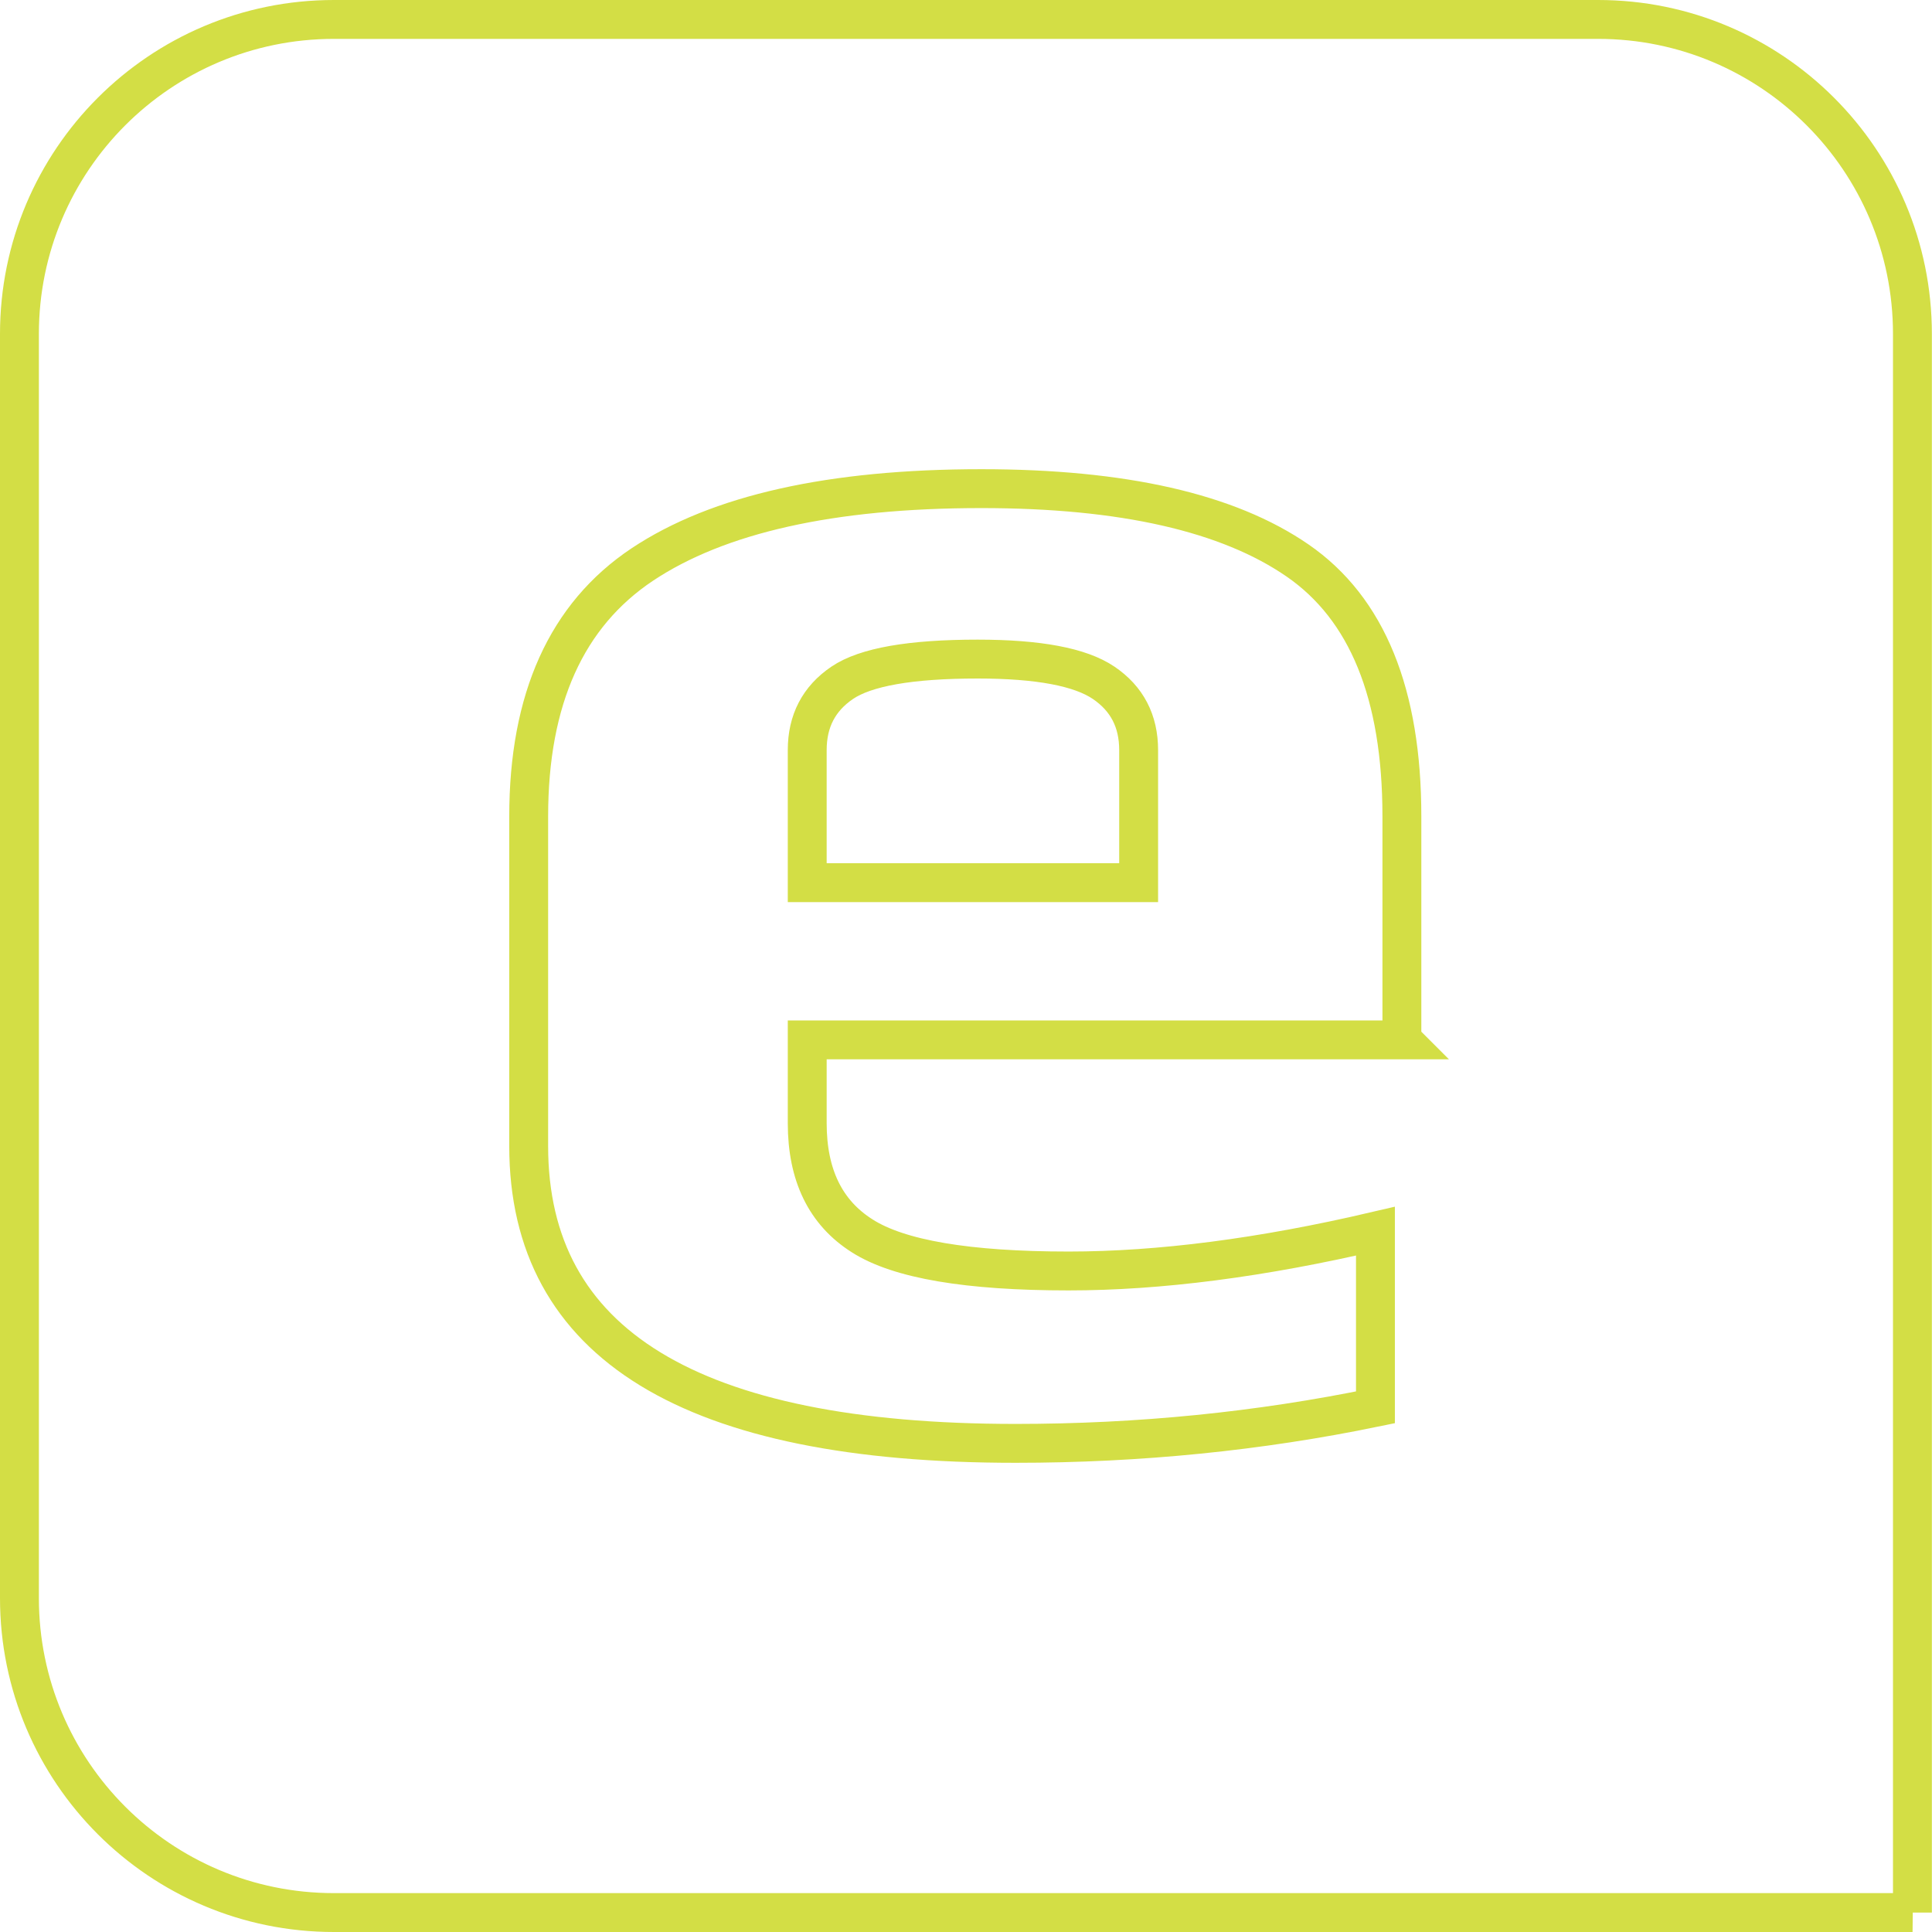 <svg xmlns="http://www.w3.org/2000/svg" viewBox="0 0 149.06 149.06"><defs><style>.f{fill:none;stroke:#d3de45;stroke-miterlimit:10;stroke-width:3px;}</style></defs><g id="a"></g><g id="b"><g id="c"><g id="d"><path class="f" d="M147.56,147.56H25.76c-13.4,0-24.26-10.86-24.26-24.26V25.76C1.5,12.36,12.36,1.5,25.76,1.5H123.3c13.39,0,24.25,10.86,24.25,24.26v121.8Z"></path></g><g id="e"><path class="f" d="M108.17,80.23H62.28v6.43c0,4,1.41,6.9,4.24,8.69,2.83,1.81,8.14,2.71,15.93,2.71,7.01,0,14.9-1.02,23.67-3.07v13.59c-8.97,1.85-18.22,2.78-27.77,2.78-25.04,0-37.56-7.65-37.56-22.94v-25.43c0-9.06,2.92-15.54,8.77-19.44,5.85-3.89,14.56-5.85,26.16-5.85,10.91,0,19.04,1.85,24.4,5.55,5.36,3.7,8.04,10.28,8.04,19.73v17.24Zm-20.32-12.13v-10.23c0-2.24-.9-3.97-2.7-5.19-1.8-1.22-5.04-1.83-9.72-1.83-5.17,0-8.65,.61-10.45,1.83-1.8,1.22-2.7,2.95-2.7,5.19v10.23h25.57Z"></path></g></g></g></svg>